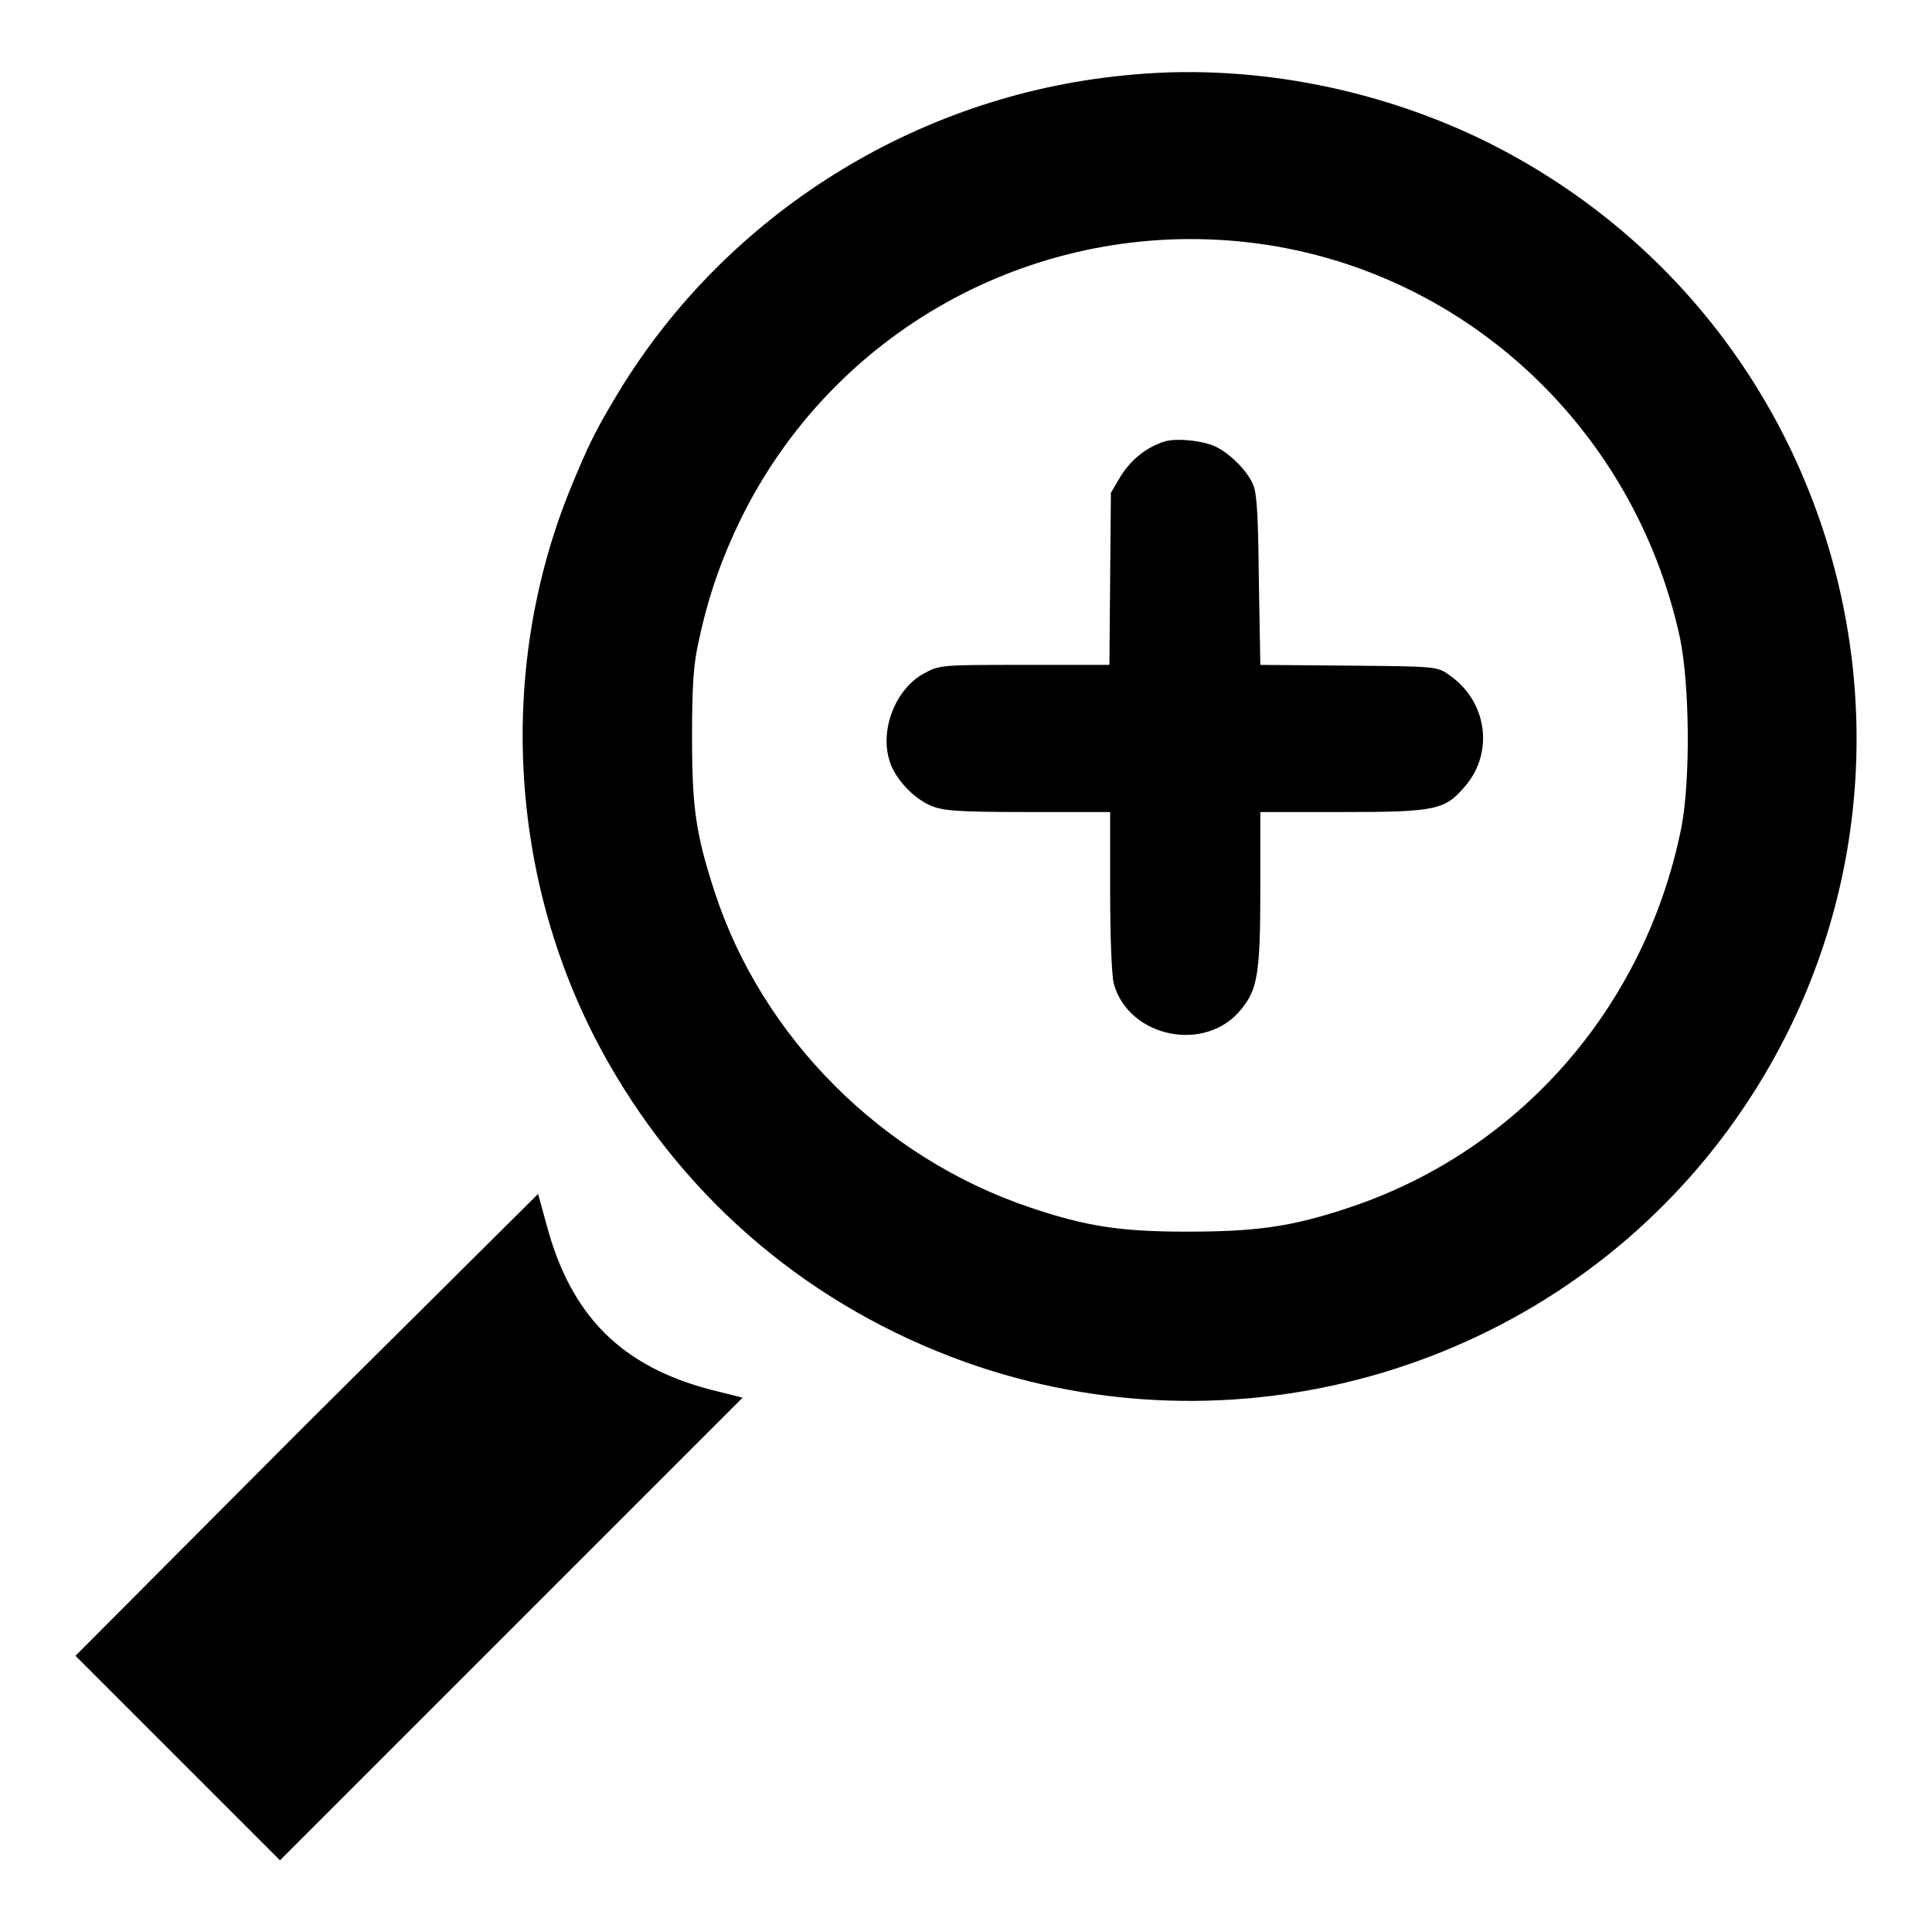 <?xml version="1.0" encoding="utf-8"?>
<!-- Svg Vector Icons : http://www.onlinewebfonts.com/icon -->
<!DOCTYPE svg PUBLIC "-//W3C//DTD SVG 1.1//EN" "http://www.w3.org/Graphics/SVG/1.1/DTD/svg11.dtd">
<svg version="1.1" xmlns="http://www.w3.org/2000/svg" xmlns:xlink="http://www.w3.org/1999/xlink" x="0px" y="0px" viewBox="0 0 256 256" enable-background="new 0 0 256 256" xml:space="preserve">
<g><g><g><path fill="#000000" d="M148.9,10C121.3,12.7,96.3,28.4,82,51.9c-3.2,5.3-4.1,7.2-6.6,13.3c-10,25-7.7,54.2,6.2,77.3c11,18.4,27.8,31.8,48.1,38.6c35.5,11.8,74.8,0,97.7-29.3c34.3-44,19.5-108.3-30.6-133.1C182.1,11.5,165,8.3,148.9,10z M165.3,32.1c28.2,3.2,51.2,24.3,57.3,52.4c1.3,6.3,1.4,18.8,0.2,25.1c-4.8,24-21.7,43.2-44.6,50.6c-7.3,2.4-12,3-21,3c-8.7,0-13.3-0.7-20.7-3.2c-19.6-6.6-35.5-22.5-41.8-41.8c-2.5-7.7-3-11.1-3-20.6c0-6.9,0.2-9.7,0.9-12.7c1.3-6.2,3.3-11.7,6.1-17.2C111.3,43.2,137.7,29,165.3,32.1z"/><path fill="#000000" d="M154.3,58.5c-2.5,0.8-4.5,2.5-5.8,4.6l-1.3,2.2l-0.1,11.4L147,88.1h-11.2c-10.9,0-11.3,0-13.3,1.1c-3.8,2-6,7.5-4.6,11.7c0.7,2.3,3.1,4.8,5.3,5.8c1.6,0.7,3.2,0.9,12.9,0.9h11v10.5c0,5.9,0.2,11.3,0.5,12.3c2,7.1,12.2,9.2,16.9,3.3c2.1-2.6,2.5-4.6,2.5-15.9v-10.2h11c12.4,0,13.5-0.3,16.2-3.5c3.8-4.5,2.8-11.2-2.1-14.6c-1.6-1.2-1.8-1.2-13.3-1.3L167,88.1l-0.2-11.4c-0.1-9.6-0.3-11.7-0.9-12.8c-0.9-1.8-3-3.8-4.6-4.6C159.7,58.4,155.9,58,154.3,58.5z"/><path fill="#000000" d="M40.6,188.7L10,219.4l13.6,13.6l13.5,13.5l30.7-30.7l30.6-30.6l-4-1c-12.1-3.1-18.8-9.9-22-22l-1.1-4L40.6,188.7z"/></g></g></g>
</svg>